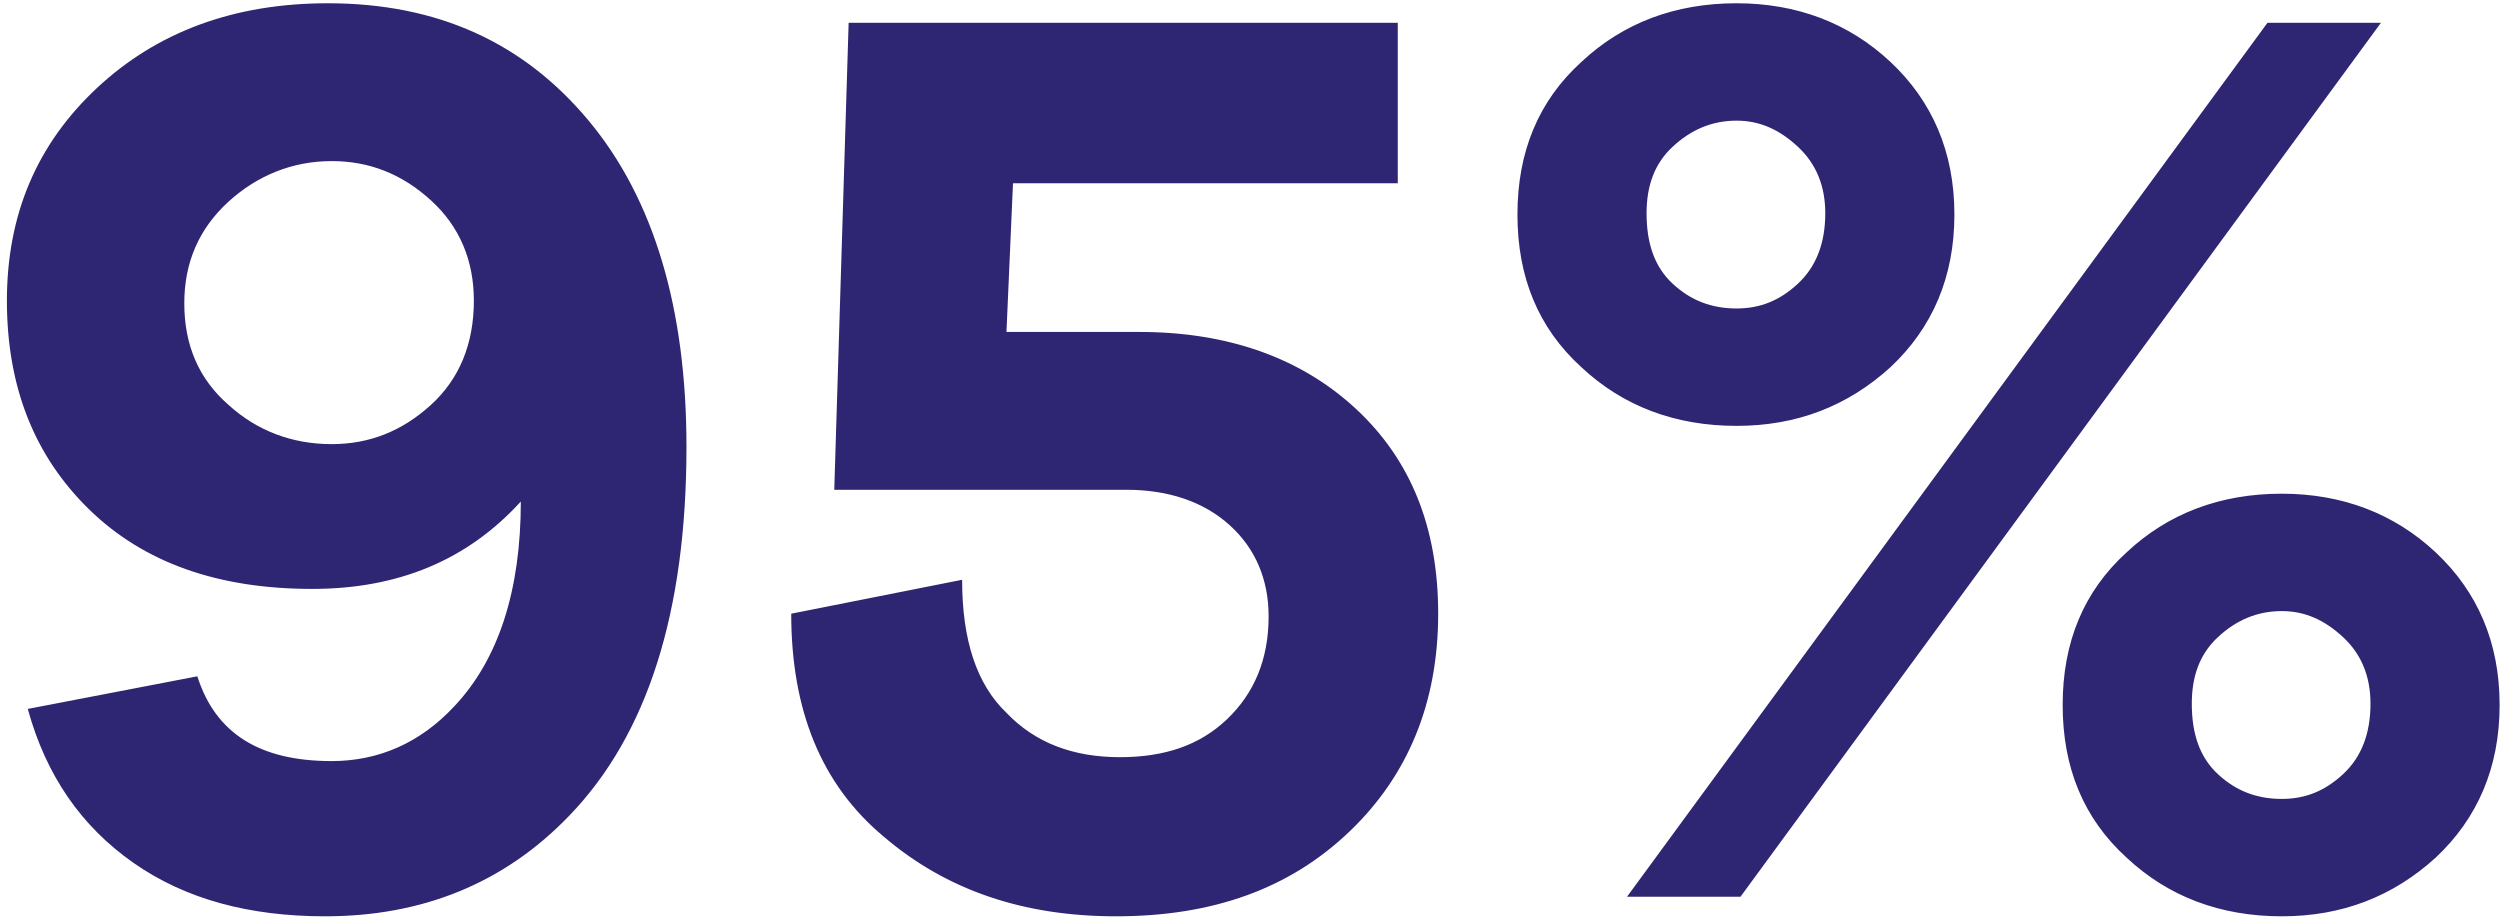 <?xml version="1.0" encoding="UTF-8"?> <svg xmlns="http://www.w3.org/2000/svg" width="92" height="34" viewBox="0 0 92 34" fill="none"><path d="M12.062 0.12C16.094 0.12 19.262 1.56 21.662 4.44C24.062 7.32 25.262 11.352 25.262 16.44C25.262 22.536 23.822 27.048 20.942 30.024C18.542 32.52 15.518 33.72 11.966 33.72C9.182 33.72 6.83 33.096 4.91 31.752C2.99 30.408 1.694 28.536 1.022 26.088L7.262 24.888C7.934 27 9.566 28.008 12.206 28.008C13.934 28.008 15.47 27.336 16.718 25.992C18.35 24.264 19.166 21.72 19.166 18.456C17.198 20.616 14.654 21.672 11.486 21.672C8.03 21.672 5.294 20.712 3.278 18.744C1.262 16.776 0.254 14.232 0.254 11.064C0.254 7.896 1.358 5.304 3.566 3.24C5.774 1.176 8.606 0.12 12.062 0.12ZM12.206 16.344C13.598 16.344 14.798 15.864 15.854 14.904C16.91 13.944 17.438 12.648 17.438 11.064C17.438 9.576 16.91 8.328 15.854 7.368C14.798 6.408 13.598 5.928 12.206 5.928C10.766 5.928 9.47 6.456 8.414 7.416C7.31 8.424 6.782 9.672 6.782 11.16C6.782 12.696 7.31 13.944 8.414 14.904C9.47 15.864 10.766 16.344 12.206 16.344ZM37.038 12.216H41.934C45.197 12.216 47.886 13.176 49.901 15.048C51.917 16.92 52.925 19.416 52.925 22.584C52.925 25.848 51.822 28.536 49.661 30.6C47.453 32.712 44.621 33.72 41.069 33.72C37.661 33.72 34.83 32.76 32.526 30.792C30.221 28.872 29.117 26.136 29.117 22.584L35.406 21.336C35.406 23.544 35.934 25.176 37.038 26.232C38.093 27.336 39.486 27.864 41.214 27.864C42.846 27.864 44.142 27.432 45.15 26.472C46.157 25.512 46.685 24.264 46.685 22.68C46.685 21.336 46.206 20.184 45.245 19.32C44.285 18.456 42.989 18.024 41.453 18.024H30.701L31.23 0.84H51.438V6.744H37.278L37.038 12.216ZM63.906 0.12C66.114 0.12 68.034 0.84 69.57 2.28C71.106 3.72 71.922 5.592 71.922 7.896C71.922 10.2 71.106 12.072 69.57 13.512C67.986 14.952 66.114 15.672 63.906 15.672C61.65 15.672 59.73 14.952 58.194 13.512C56.61 12.072 55.842 10.2 55.842 7.896C55.842 5.592 56.61 3.72 58.194 2.28C59.73 0.84 61.65 0.12 63.906 0.12ZM59.874 33L83.442 0.84H87.618L64.05 33H59.874ZM63.906 4.44C62.994 4.44 62.226 4.776 61.554 5.4C60.882 6.024 60.594 6.84 60.594 7.848C60.594 8.952 60.882 9.816 61.554 10.44C62.226 11.064 62.994 11.352 63.906 11.352C64.77 11.352 65.49 11.064 66.162 10.44C66.834 9.816 67.17 8.952 67.17 7.848C67.17 6.84 66.834 6.024 66.162 5.4C65.49 4.776 64.77 4.44 63.906 4.44ZM83.97 18.168C86.178 18.168 88.098 18.888 89.634 20.328C91.17 21.768 91.986 23.64 91.986 25.944C91.986 28.248 91.17 30.12 89.634 31.56C88.05 33 86.178 33.72 83.97 33.72C81.714 33.72 79.794 33 78.258 31.56C76.674 30.12 75.906 28.248 75.906 25.944C75.906 23.64 76.674 21.768 78.258 20.328C79.794 18.888 81.714 18.168 83.97 18.168ZM83.97 22.488C83.058 22.488 82.29 22.824 81.618 23.448C80.946 24.072 80.658 24.888 80.658 25.896C80.658 27 80.946 27.864 81.618 28.488C82.29 29.112 83.058 29.4 83.97 29.4C84.834 29.4 85.554 29.112 86.226 28.488C86.898 27.864 87.234 27 87.234 25.896C87.234 24.888 86.898 24.072 86.226 23.448C85.554 22.824 84.834 22.488 83.97 22.488Z" fill="#2E2573"></path></svg> 